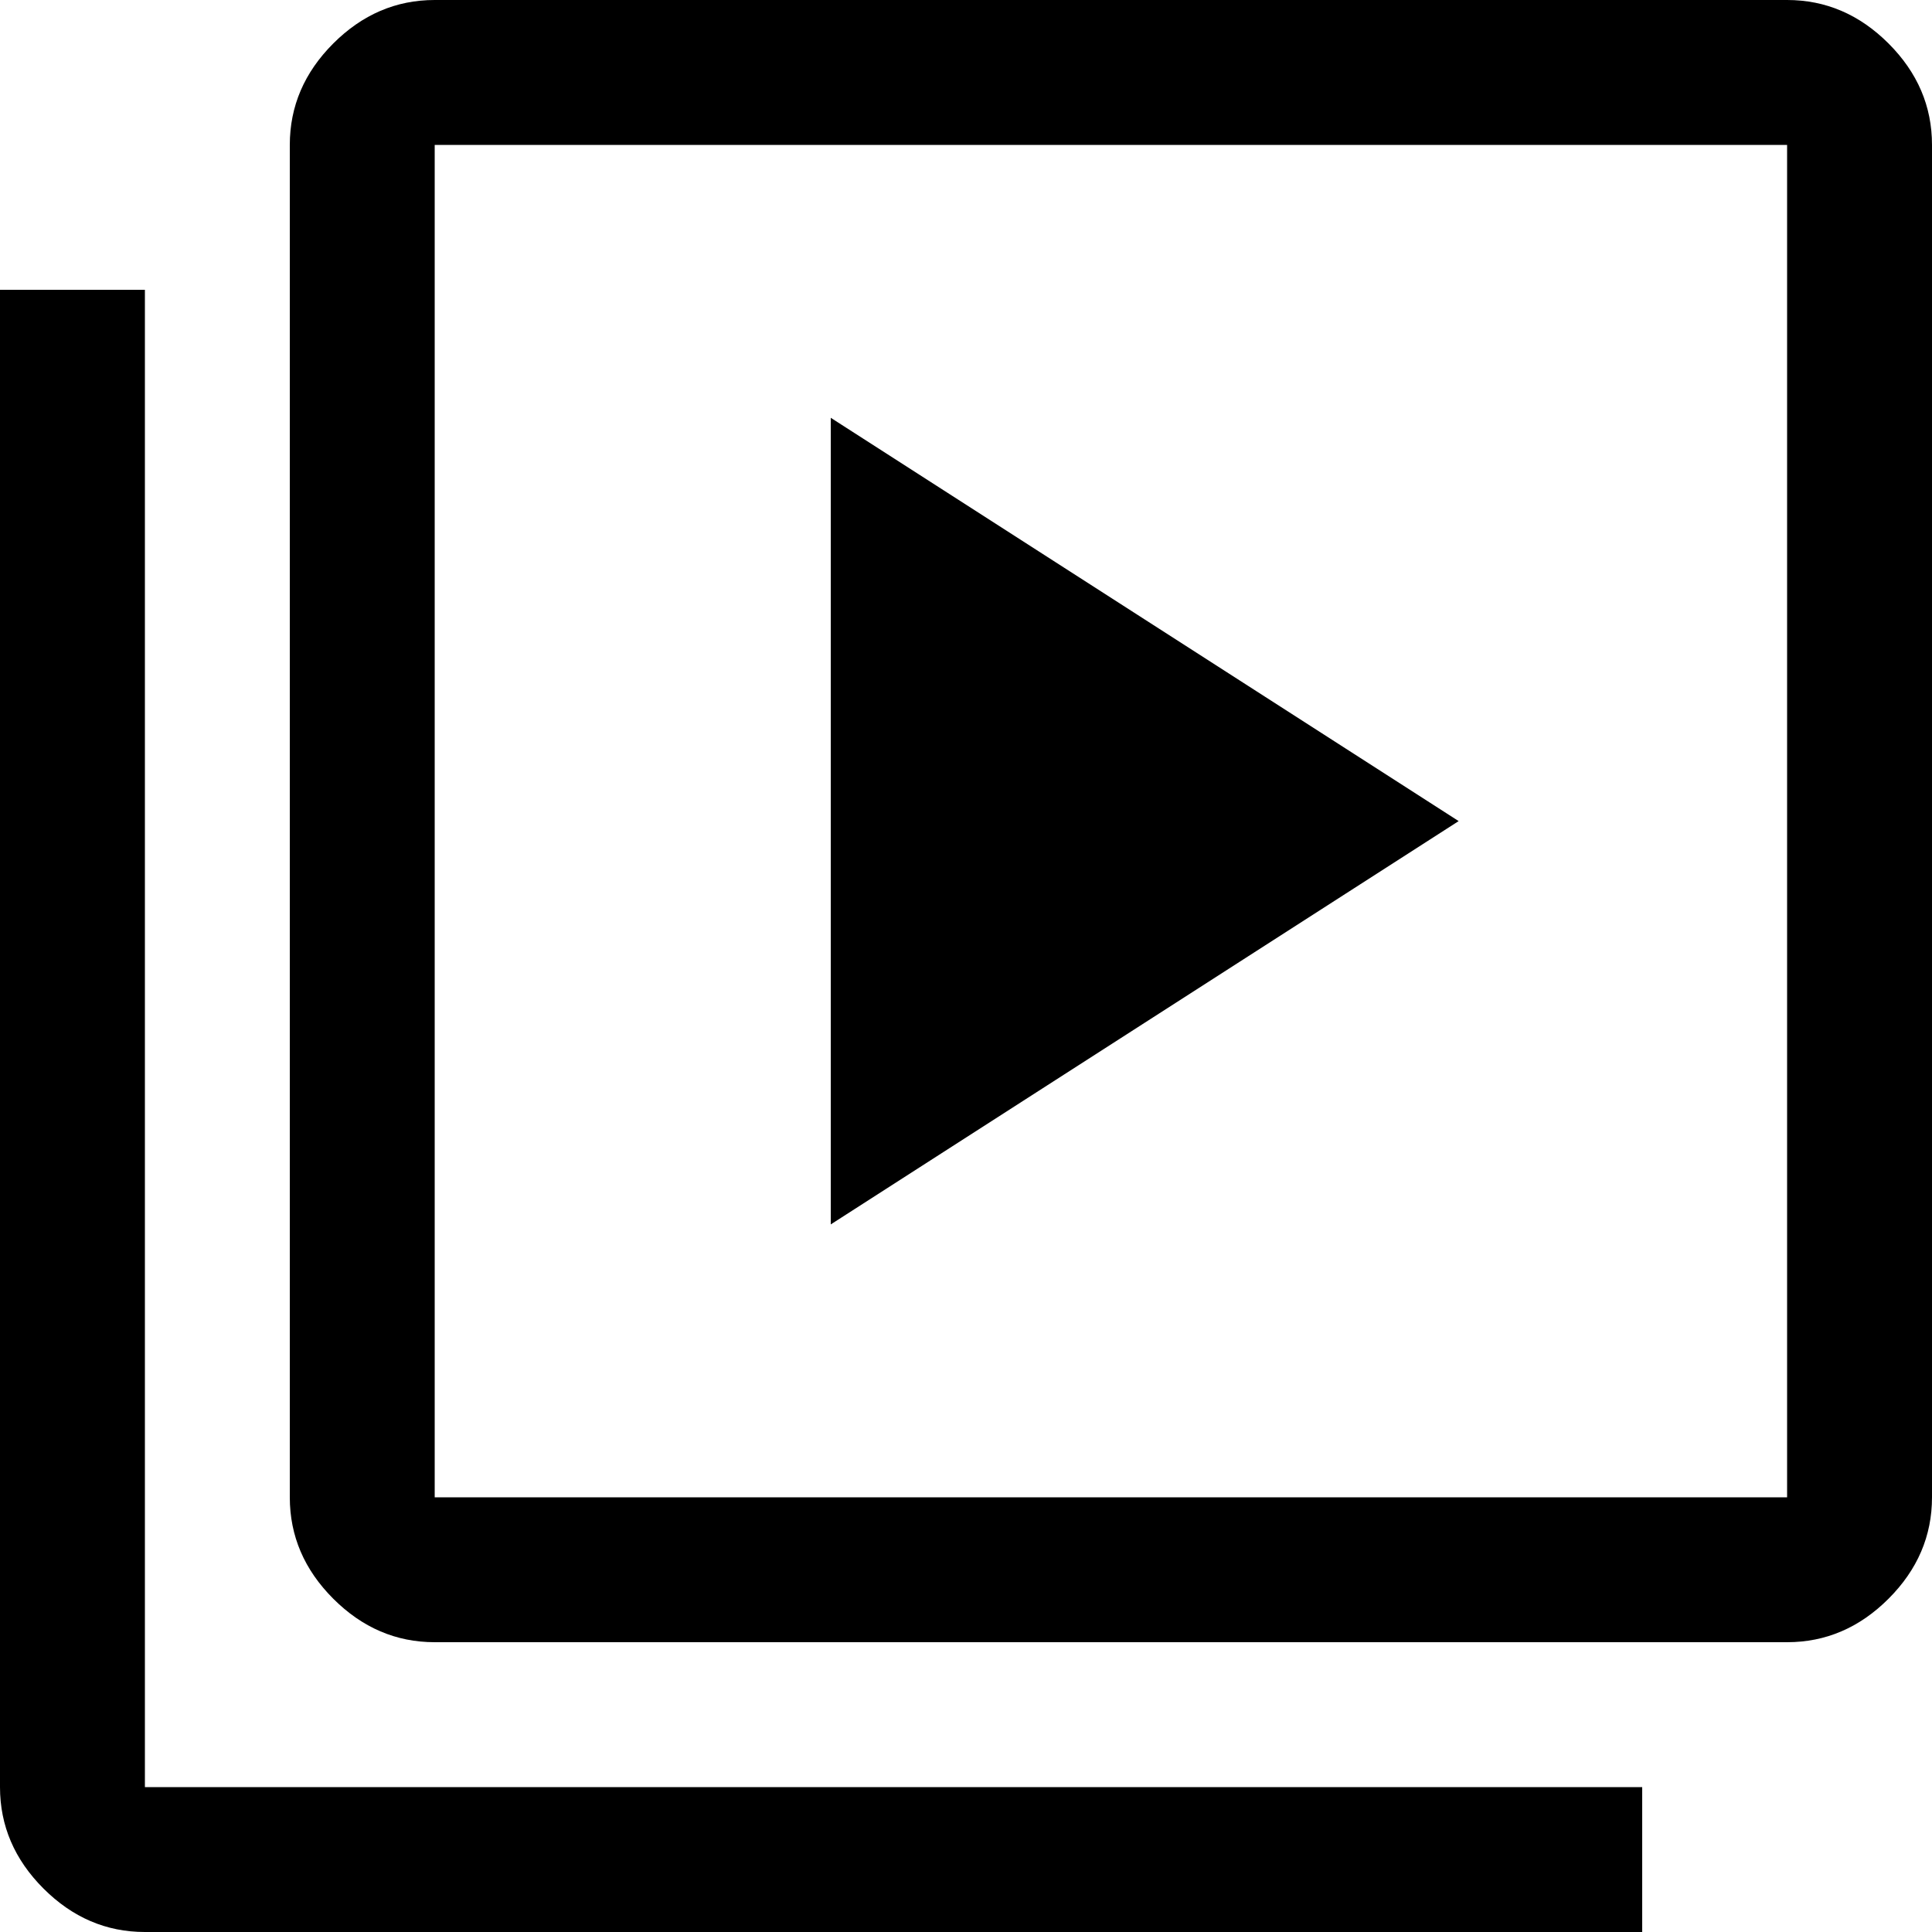 <svg width="20" height="20" viewBox="0 0 20 20" fill="none" xmlns="http://www.w3.org/2000/svg">
<path d="M8.6 12.675L15.1 8.5L8.6 4.325V12.675ZM4.5 17C4.1 17 3.75 16.85 3.45 16.55C3.15 16.25 3 15.9 3 15.5V1.5C3 1.1 3.15 0.75 3.45 0.45C3.75 0.15 4.1 0 4.5 0H18.5C18.9 0 19.25 0.15 19.55 0.45C19.85 0.75 20 1.1 20 1.5V15.5C20 15.9 19.85 16.25 19.55 16.55C19.25 16.85 18.9 17 18.5 17H4.5ZM4.5 15.5H18.5V1.5H4.5V15.5ZM1.5 20C1.1 20 0.75 19.85 0.45 19.55C0.15 19.25 0 18.9 0 18.5V3H1.5V18.5H17V20H1.5Z" fill="black"/>
</svg>
